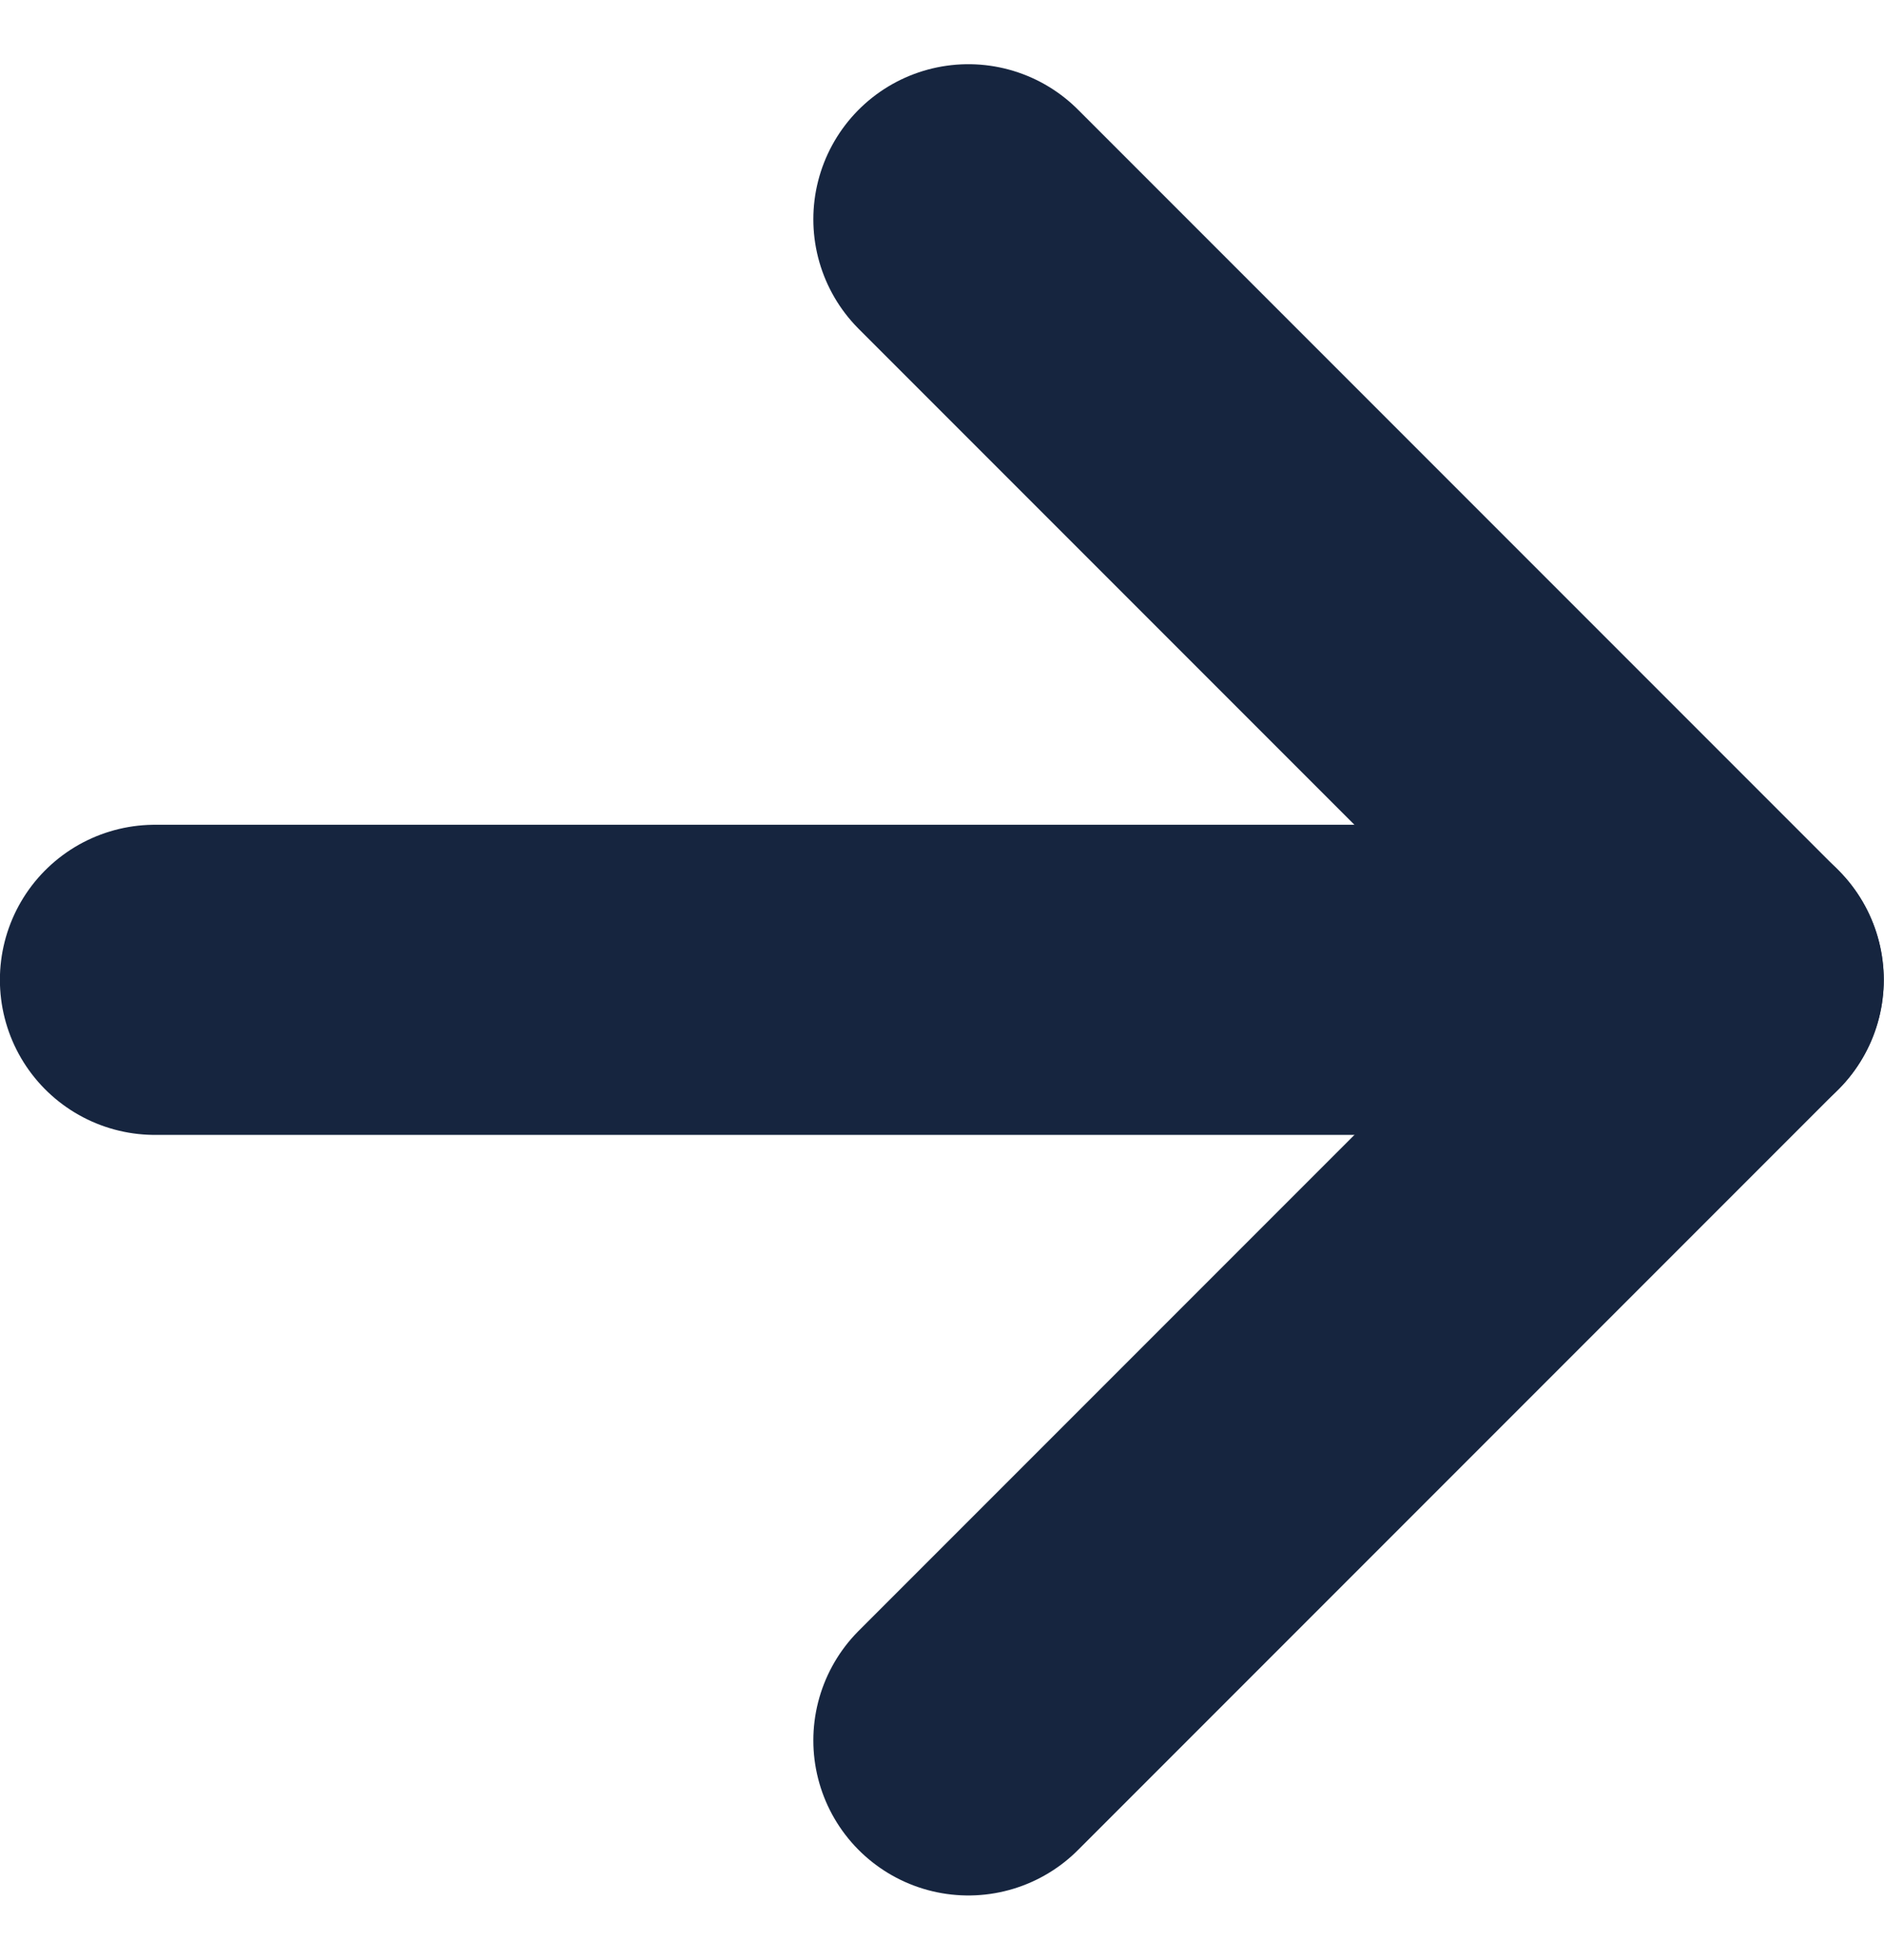 <?xml version="1.0" encoding="UTF-8"?>
<svg xmlns="http://www.w3.org/2000/svg" width="18.23" height="18.957" viewBox="0 0 18.23 18.957">
  <g id="Gruppe_6631" data-name="Gruppe 6631" transform="translate(-1232.639 -680.879)">
    <path id="Pfad_55298" data-name="Pfad 55298" d="M-19800.264-17459l7.357,7.357-7.357,7.357" transform="translate(21042.273 18142)" fill="none" stroke="#16253f" stroke-linecap="round" stroke-linejoin="round" stroke-width="3"></path>
    <path id="Pfad_55299" data-name="Pfad 55299" d="M-19780.449-17450.762h-15.229" transform="translate(21029.816 18141.119)" fill="none" stroke="#16253f" stroke-linecap="round" stroke-width="3"></path>
  </g>
</svg>
